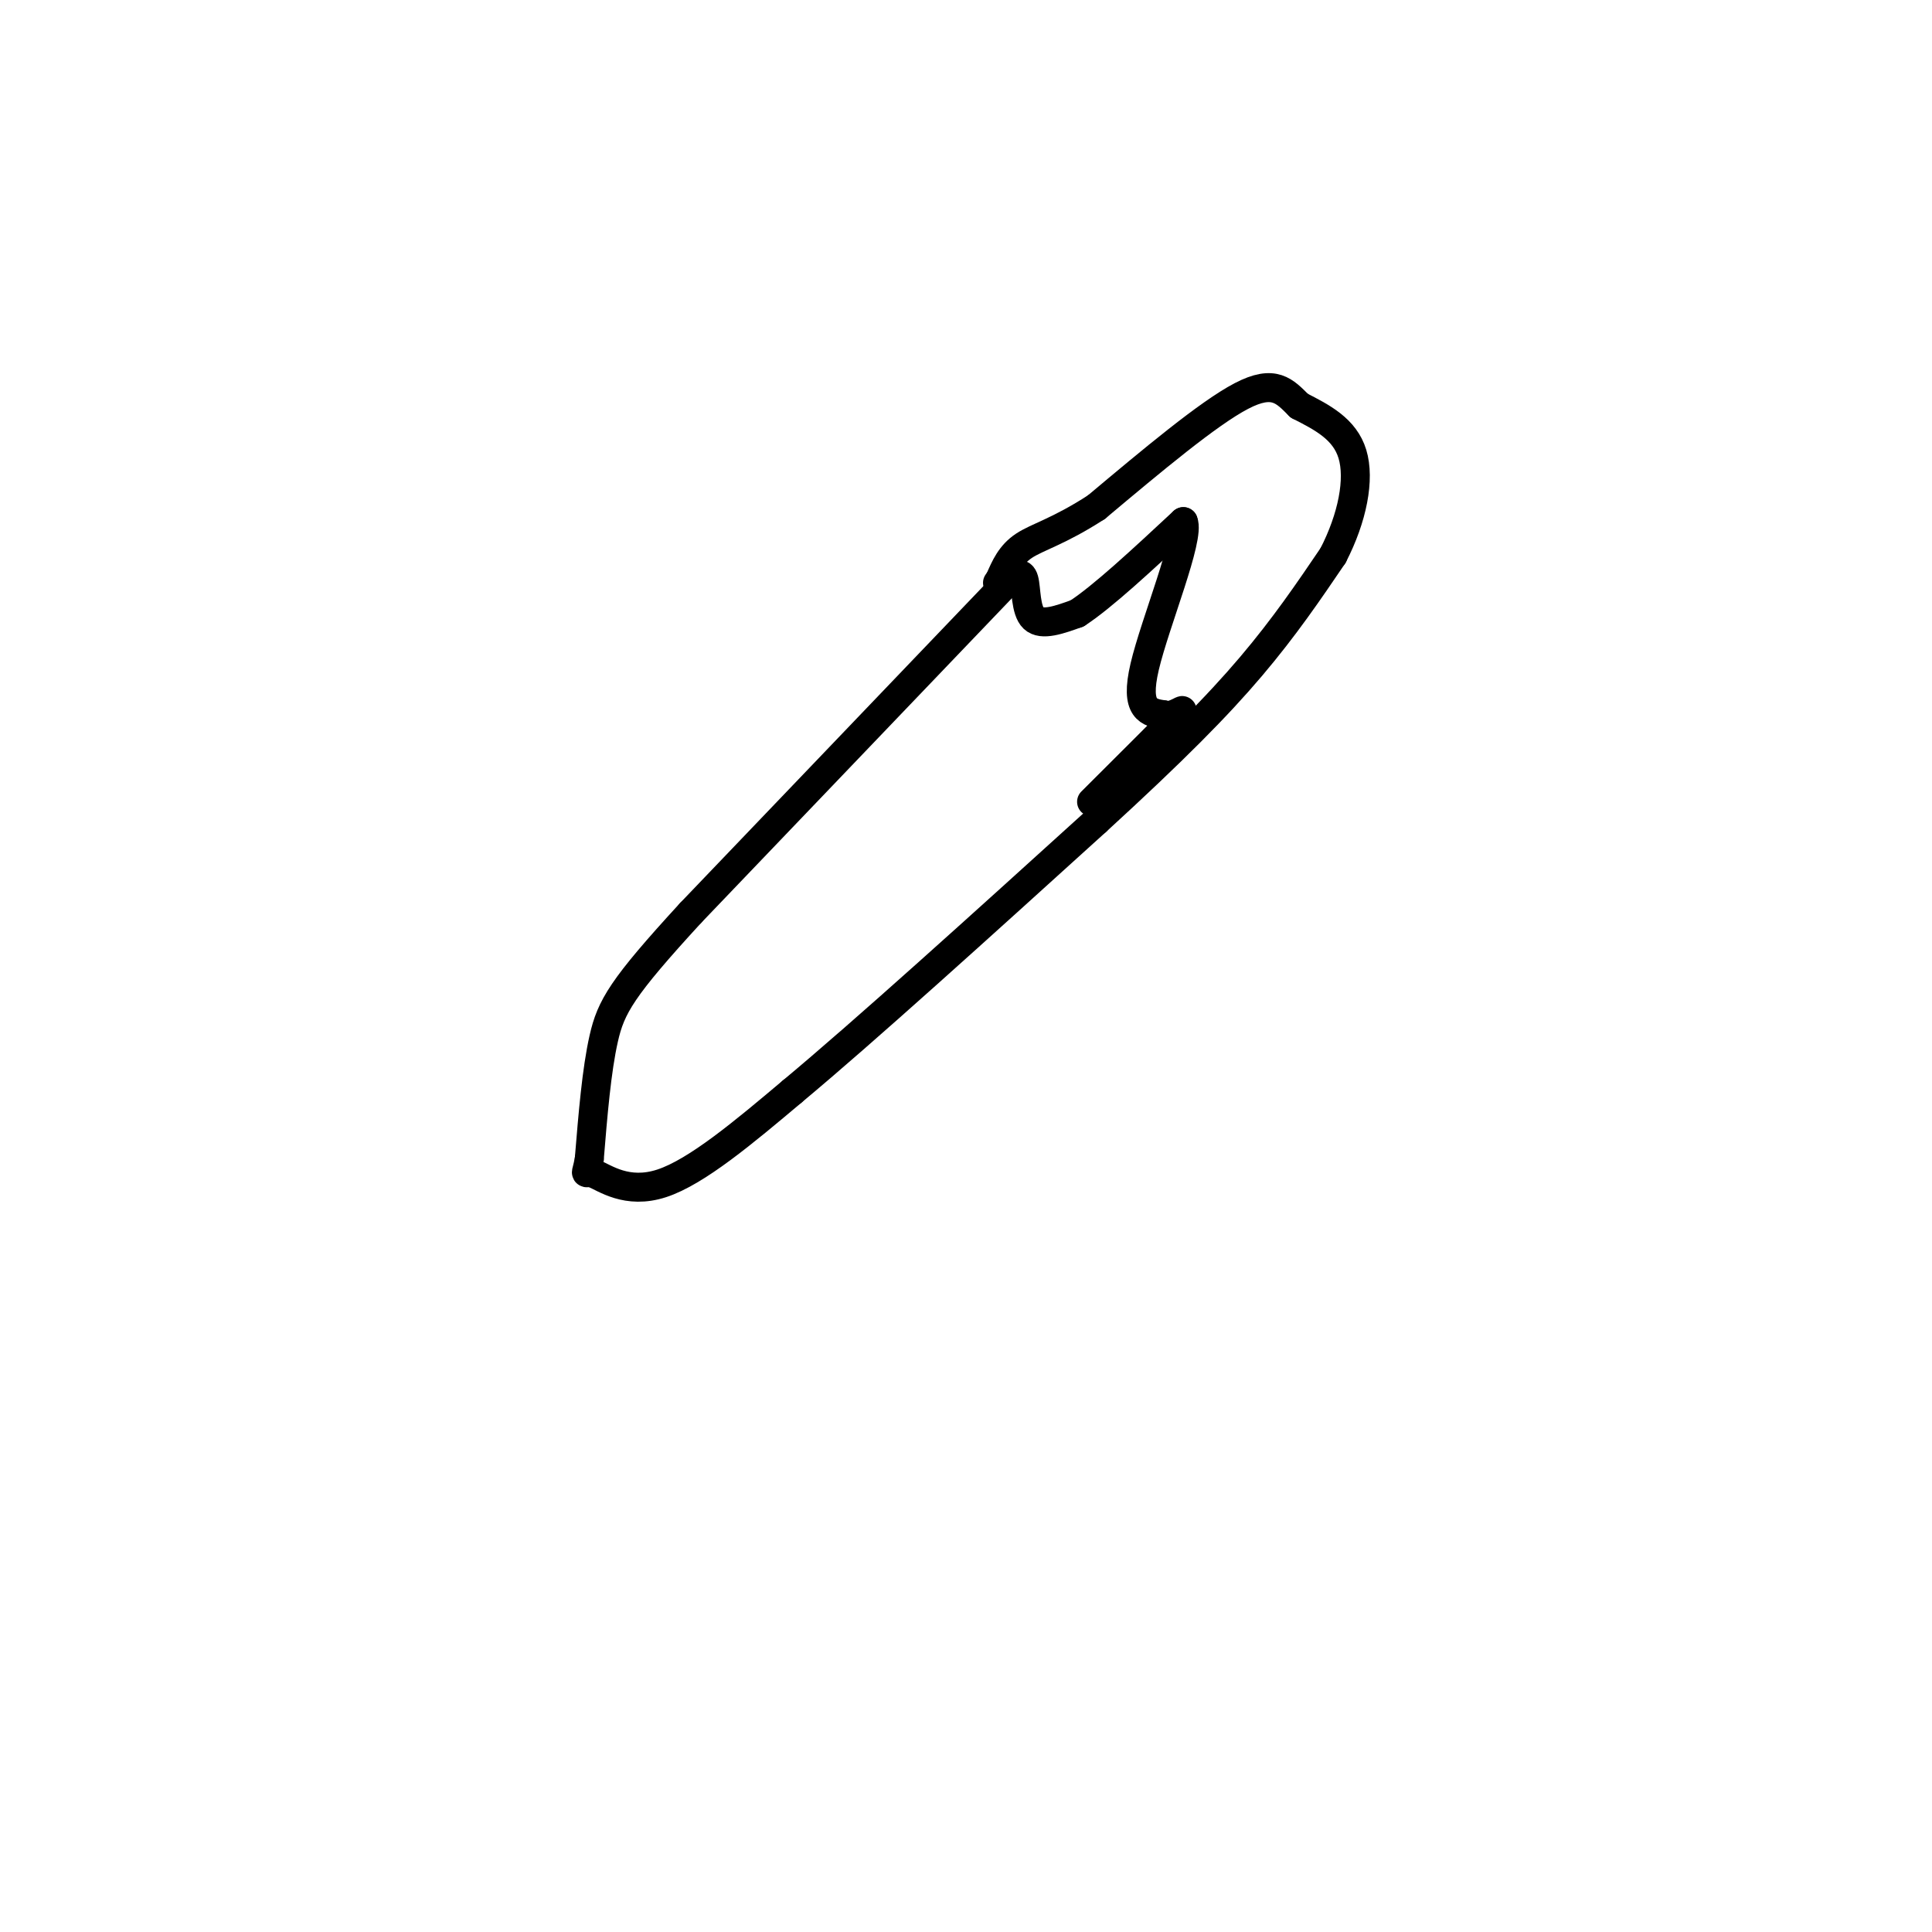 <svg viewBox='0 0 400 400' version='1.1' xmlns='http://www.w3.org/2000/svg' xmlns:xlink='http://www.w3.org/1999/xlink'><g fill='none' stroke='#000000' stroke-width='6' stroke-linecap='round' stroke-linejoin='round'><path d='M210,119c0.000,0.000 -67.000,70.000 -67,70'/><path d='M143,189c-14.289,15.556 -16.511,19.444 -18,26c-1.489,6.556 -2.244,15.778 -3,25'/><path d='M122,240c-0.750,4.202 -1.125,2.208 1,3c2.125,0.792 6.750,4.369 14,2c7.250,-2.369 17.125,-10.685 27,-19'/><path d='M164,226c15.000,-12.500 39.000,-34.250 63,-56'/><path d='M227,170c16.156,-14.800 25.044,-23.800 32,-32c6.956,-8.200 11.978,-15.600 17,-23'/><path d='M276,115c4.022,-7.800 5.578,-15.800 4,-21c-1.578,-5.200 -6.289,-7.600 -11,-10'/><path d='M269,84c-3.044,-3.022 -5.156,-5.578 -12,-2c-6.844,3.578 -18.422,13.289 -30,23'/><path d='M227,105c-7.778,5.044 -12.222,6.156 -15,8c-2.778,1.844 -3.889,4.422 -5,7'/><path d='M207,120c-0.833,1.167 -0.417,0.583 0,0'/><path d='M209,120c1.244,-0.911 2.489,-1.822 3,0c0.511,1.822 0.289,6.378 2,8c1.711,1.622 5.356,0.311 9,-1'/><path d='M223,127c5.167,-3.333 13.583,-11.167 22,-19'/><path d='M245,108c1.467,3.267 -5.867,20.933 -8,30c-2.133,9.067 0.933,9.533 4,10'/><path d='M241,148c2.089,0.756 5.311,-2.356 3,0c-2.311,2.356 -10.156,10.178 -18,18'/></g>
</svg>